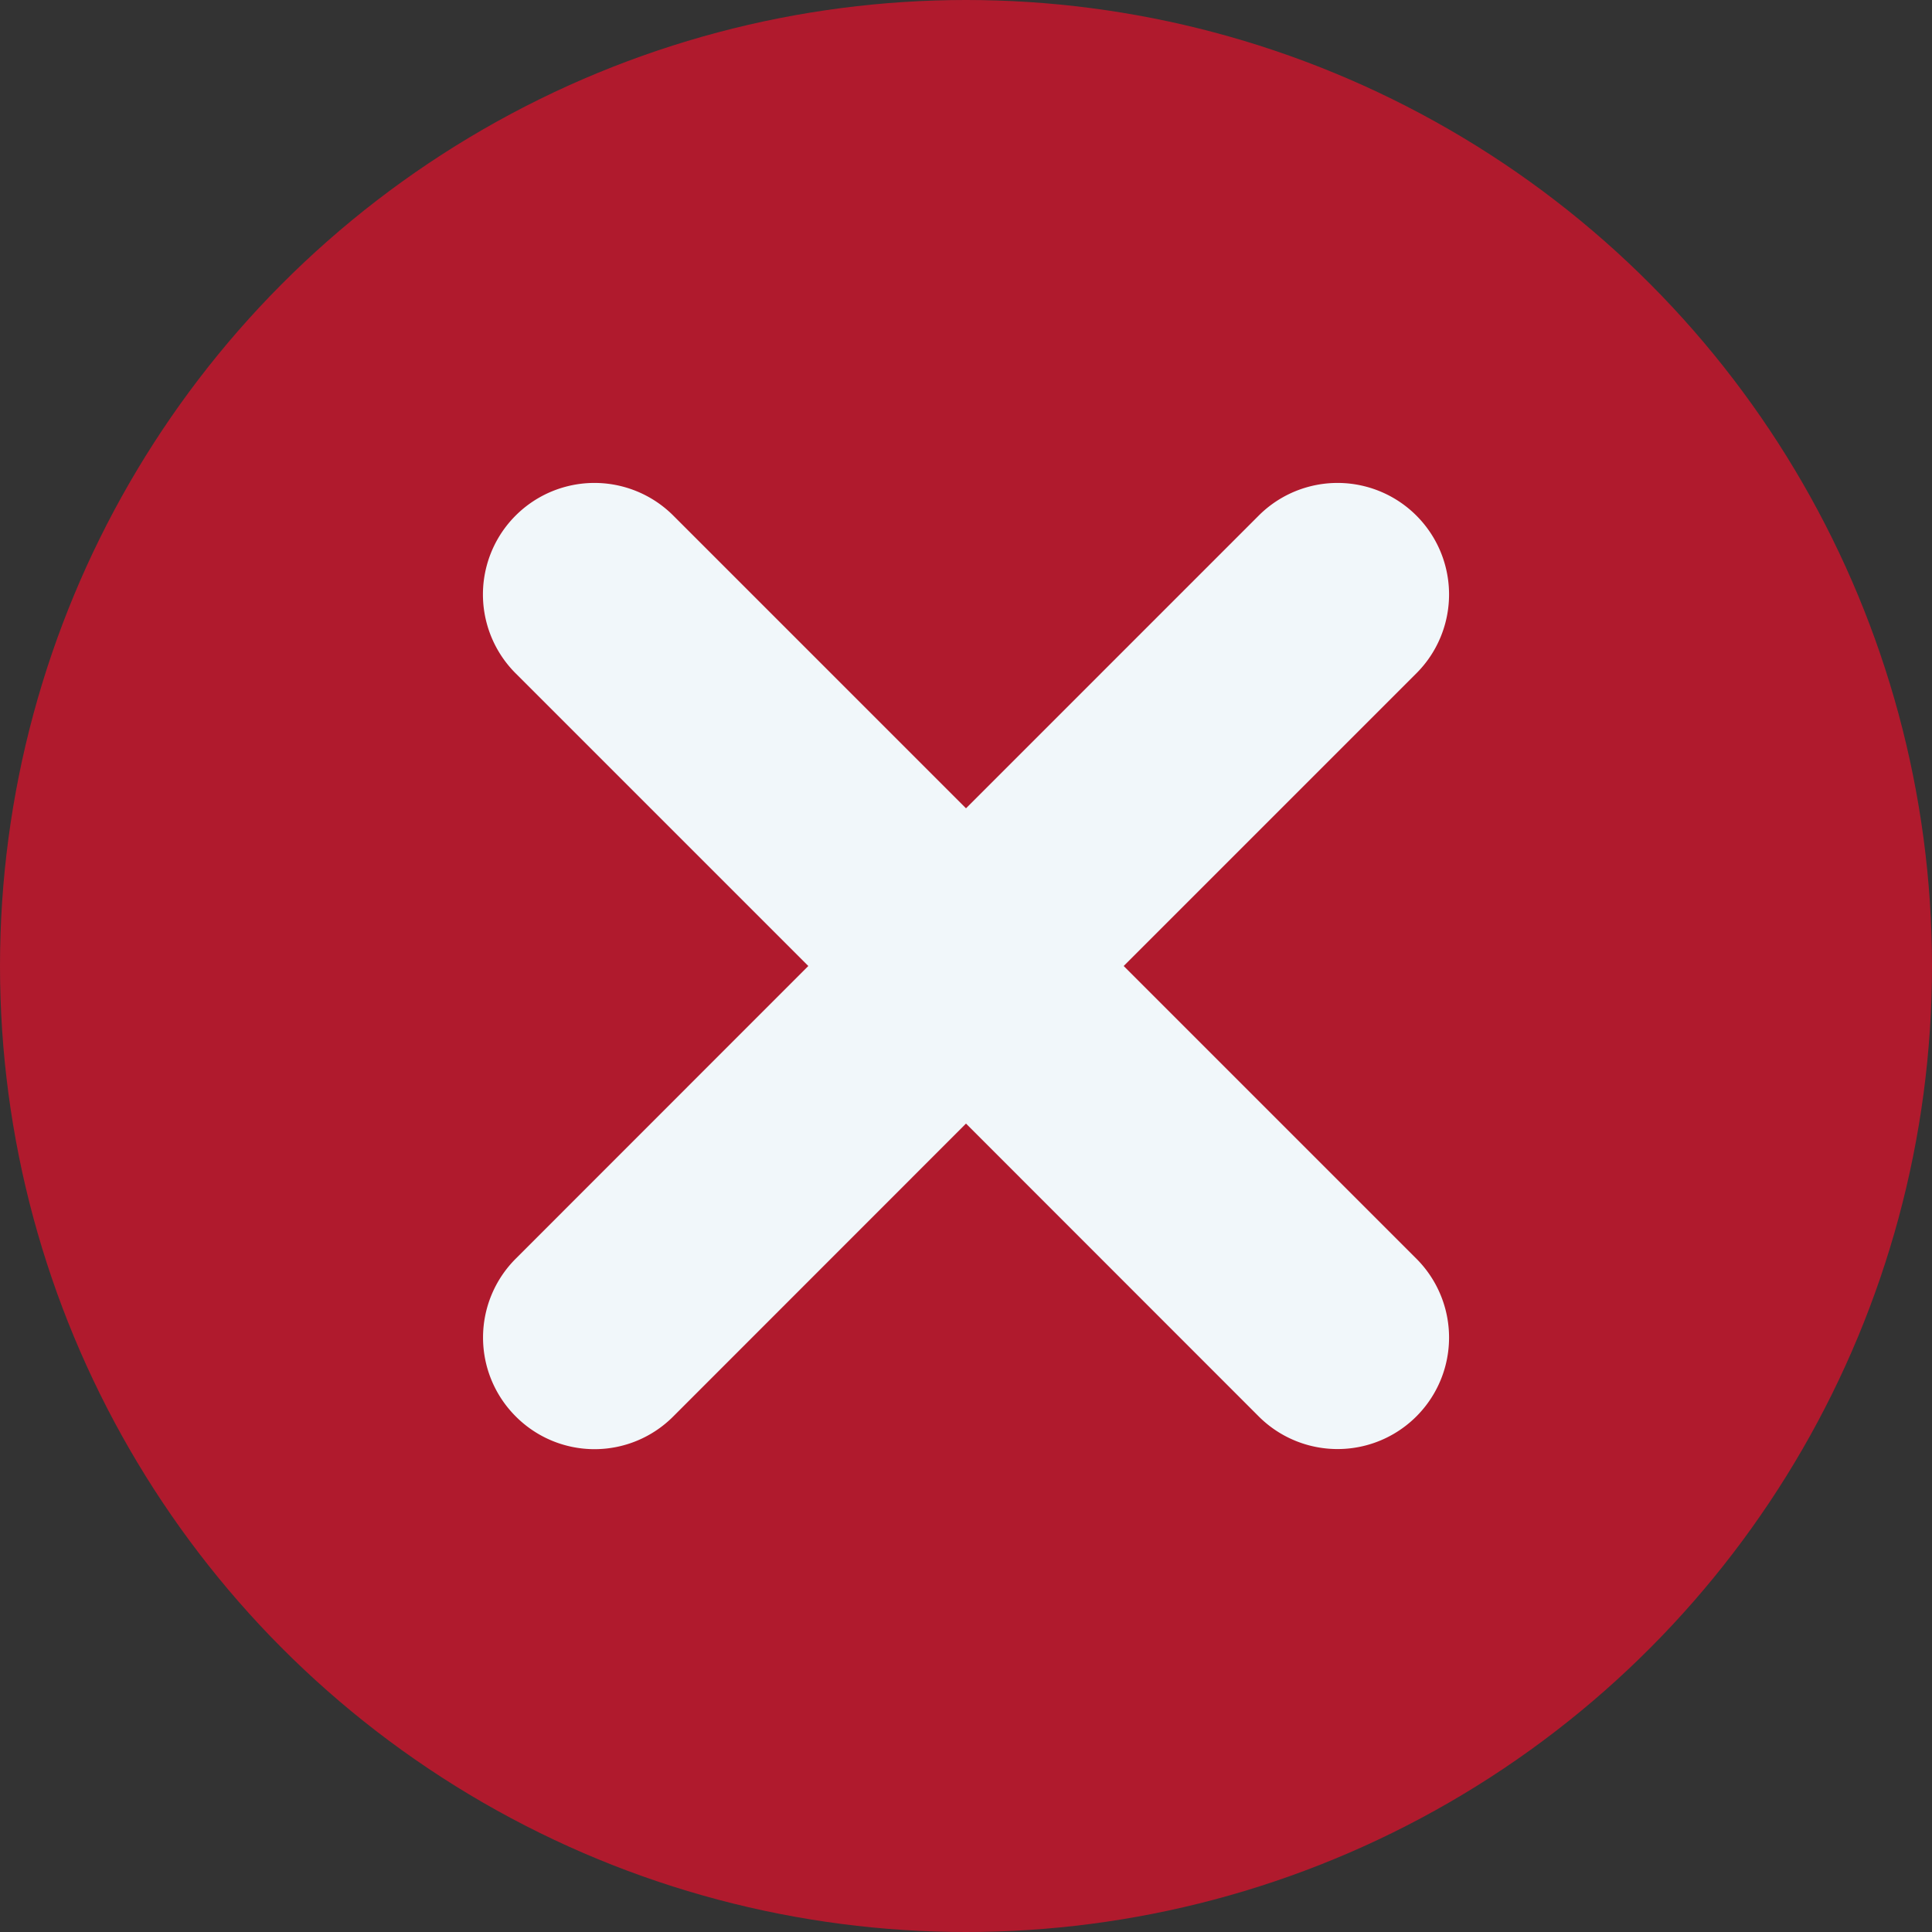 <svg width="16" height="16" fill="none" xmlns="http://www.w3.org/2000/svg"><rect width="100%" height="100%" fill="#333333" stroke="none"/><circle cx="8" cy="8" r="8" fill="#B01A2D"/><path d="M11.73 5.576L9.306 8l2.424 2.424a.923.923 0 01-1.306 1.306L8 9.305 5.576 11.73a.92.92 0 01-1.305 0 .923.923 0 010-1.306L6.694 8 4.27 5.576A.923.923 0 015.576 4.27L8 6.694l2.424-2.424a.923.923 0 011.306 1.306z" fill="#F1F7FA"/></svg>